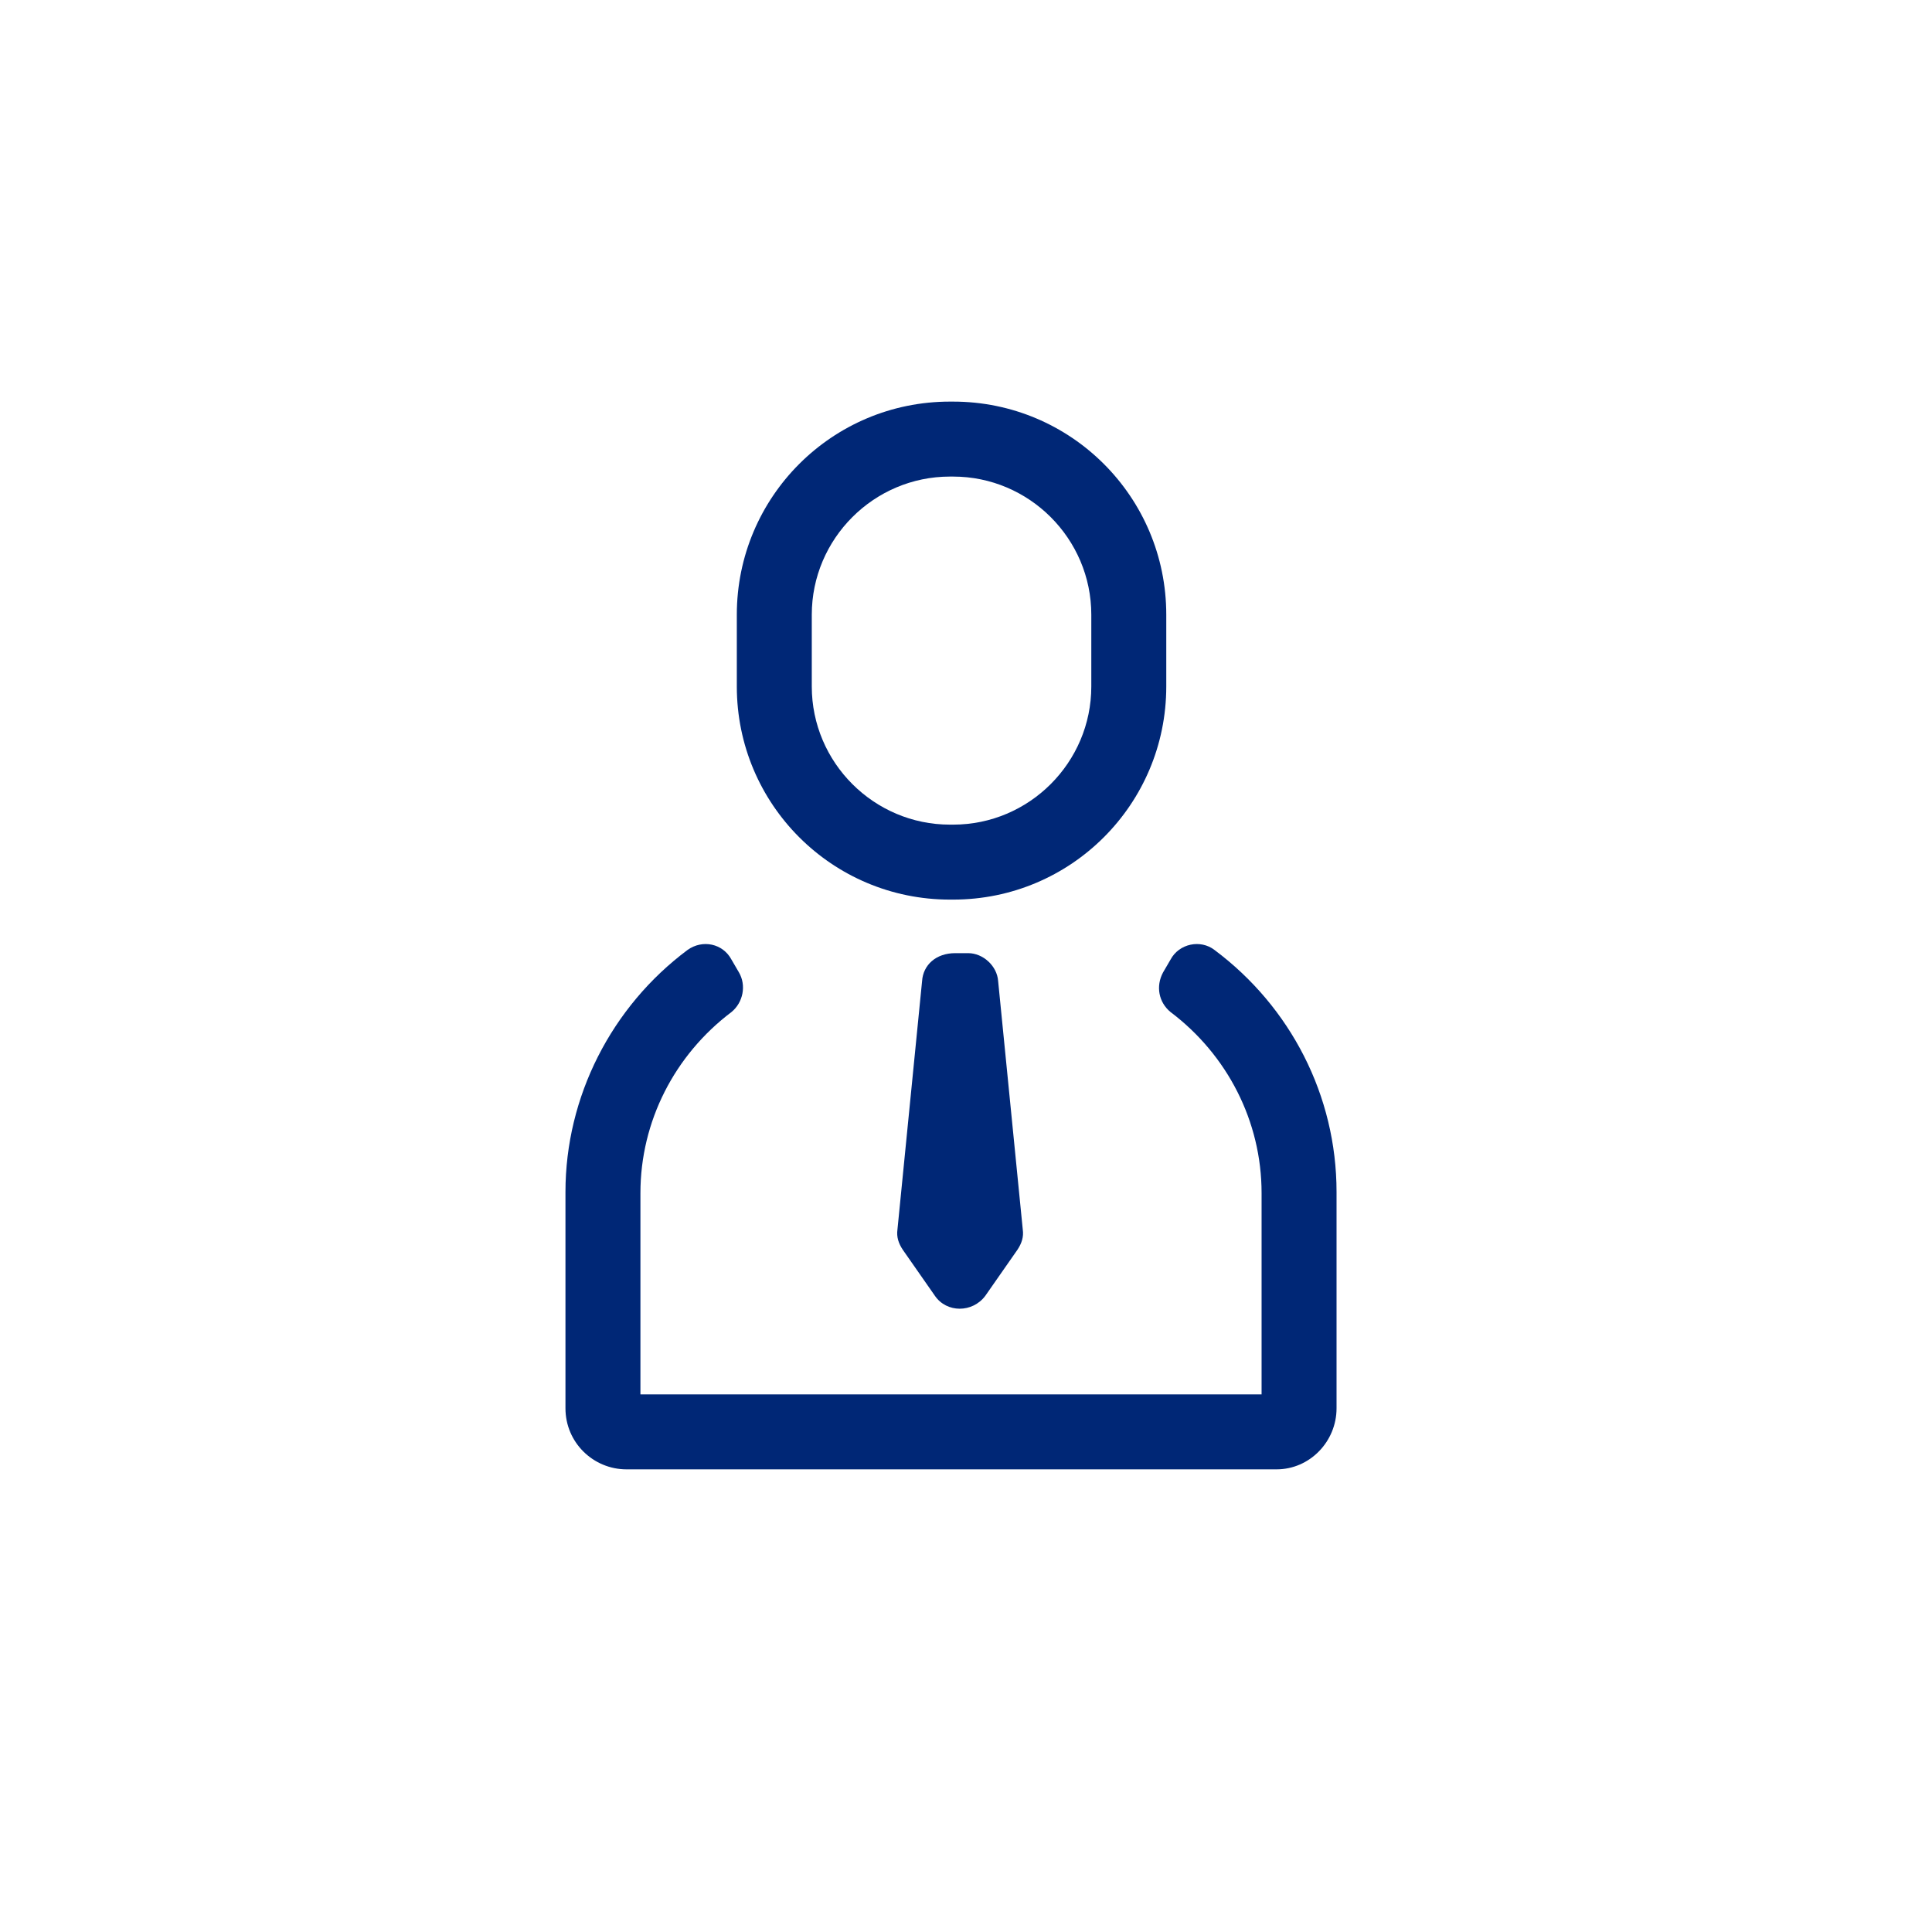 <?xml version="1.0" encoding="utf-8"?>
<!-- Generator: Adobe Illustrator 17.1.0, SVG Export Plug-In . SVG Version: 6.00 Build 0)  -->
<!DOCTYPE svg PUBLIC "-//W3C//DTD SVG 1.1//EN" "http://www.w3.org/Graphics/SVG/1.1/DTD/svg11.dtd">
<svg version="1.1" xmlns="http://www.w3.org/2000/svg" xmlns:xlink="http://www.w3.org/1999/xlink" x="0px" y="0px" width="180.4px"
	 height="180.4px" viewBox="0 0 180.4 180.4" enable-background="new 0 0 180.4 180.4" xml:space="preserve">
<g id="Layer_2">
</g>
<g id="Layer_1">
	<g>
		<path fill="#002776" d="M89,84h-0.3c-11,0-19.9-8.9-19.9-19.9v-6.7c0-11,8.9-19.9,19.9-19.9H89c11,0,19.9,8.9,19.9,19.9v6.7
			C108.9,75.1,100,84,89,84z M88.7,44.5c-7.1,0-12.9,5.8-12.9,12.9v6.7c0,7.1,5.8,12.9,12.9,12.9H89c7.1,0,12.9-5.8,12.9-12.9v-6.7
			c0-7.1-5.8-12.9-12.9-12.9H88.7z"/>
		<path fill="#002776" d="M86.1,91.6l-2.3,23.2c-0.1,0.7,0.1,1.3,0.5,1.9l3,4.3c1.1,1.6,3.5,1.6,4.7,0l3-4.3
			c0.4-0.6,0.6-1.2,0.5-1.9l-2.3-23.2c-0.1-1.4-1.4-2.6-2.8-2.6h-1.2C87.4,89,86.2,90.1,86.1,91.6z"/>
		<path fill="#002776" d="M119.2,137.2H58.5c-3.1,0-5.7-2.5-5.7-5.7v-20.2c0-8.9,4.3-17.3,11.4-22.6c1.4-1,3.3-0.6,4.1,0.9l0.7,1.2
			c0.7,1.2,0.4,2.8-0.7,3.7c-5.3,4-8.5,10.2-8.5,16.9v18.8h58v-18.8c0-6.7-3.2-12.9-8.5-16.9c-1.1-0.9-1.4-2.4-0.7-3.7l0.7-1.2
			c0.8-1.5,2.8-1.9,4.1-0.9c7.1,5.3,11.4,13.6,11.4,22.6v20.2C124.8,134.6,122.3,137.2,119.2,137.2z"/>
	</g>
</g>
</svg>
